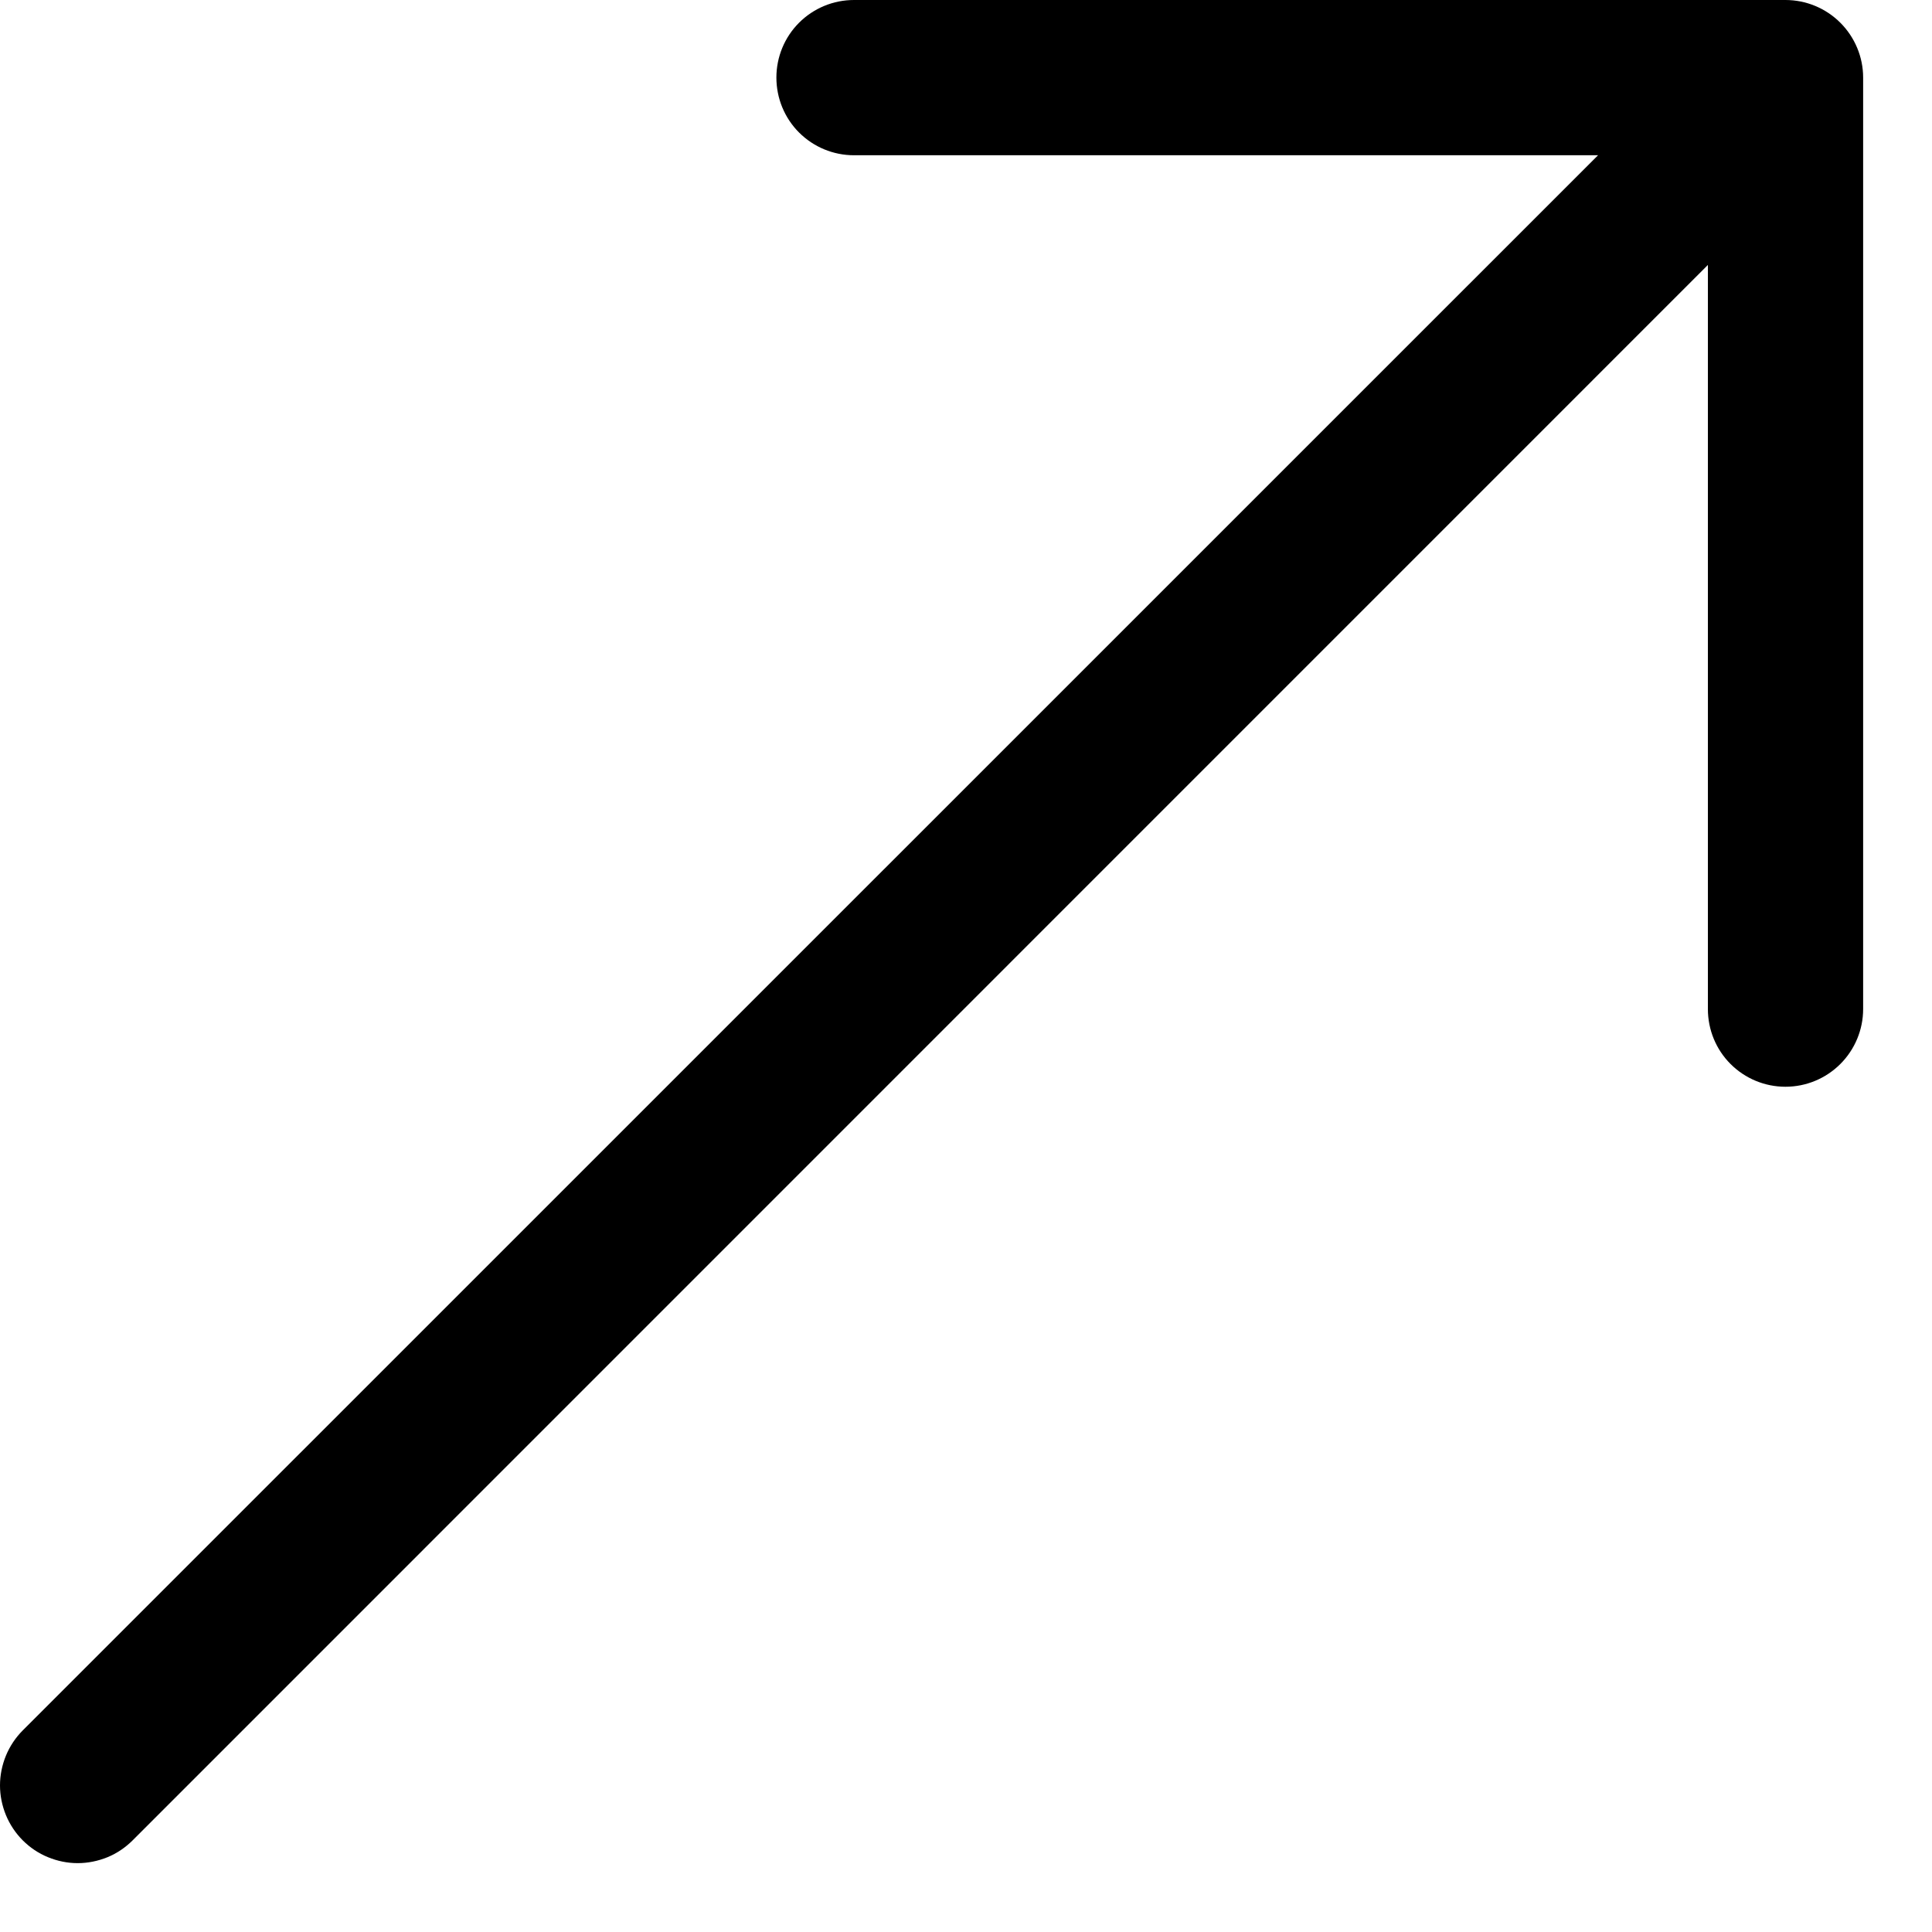 <?xml version="1.0" encoding="utf-8"?>
<svg xmlns="http://www.w3.org/2000/svg" fill="none" height="100%" overflow="visible" preserveAspectRatio="none" style="display: block;" viewBox="0 0 14 14" width="100%">
<path clip-rule="evenodd" d="M13.501 0.562C13.501 0.413 13.441 0.27 13.336 0.165C13.23 0.059 13.087 0 12.938 0H6.188C6.039 0 5.896 0.059 5.79 0.165C5.685 0.27 5.626 0.413 5.626 0.562C5.626 0.712 5.685 0.855 5.79 0.96C5.896 1.066 6.039 1.125 6.188 1.125H11.58L0.165 12.539C0.113 12.591 0.071 12.654 0.043 12.722C0.015 12.79 0 12.864 0 12.938C0 13.011 0.015 13.085 0.043 13.153C0.071 13.221 0.113 13.284 0.165 13.336C0.217 13.388 0.279 13.43 0.348 13.458C0.416 13.486 0.489 13.501 0.563 13.501C0.637 13.501 0.71 13.486 0.779 13.458C0.847 13.43 0.909 13.388 0.961 13.336L12.376 1.92V7.312C12.376 7.462 12.435 7.605 12.54 7.71C12.646 7.816 12.789 7.875 12.938 7.875C13.087 7.875 13.23 7.816 13.336 7.71C13.441 7.605 13.501 7.462 13.501 7.312V0.562Z" fill="black" fill-rule="evenodd" id="Vector"/>
</svg>